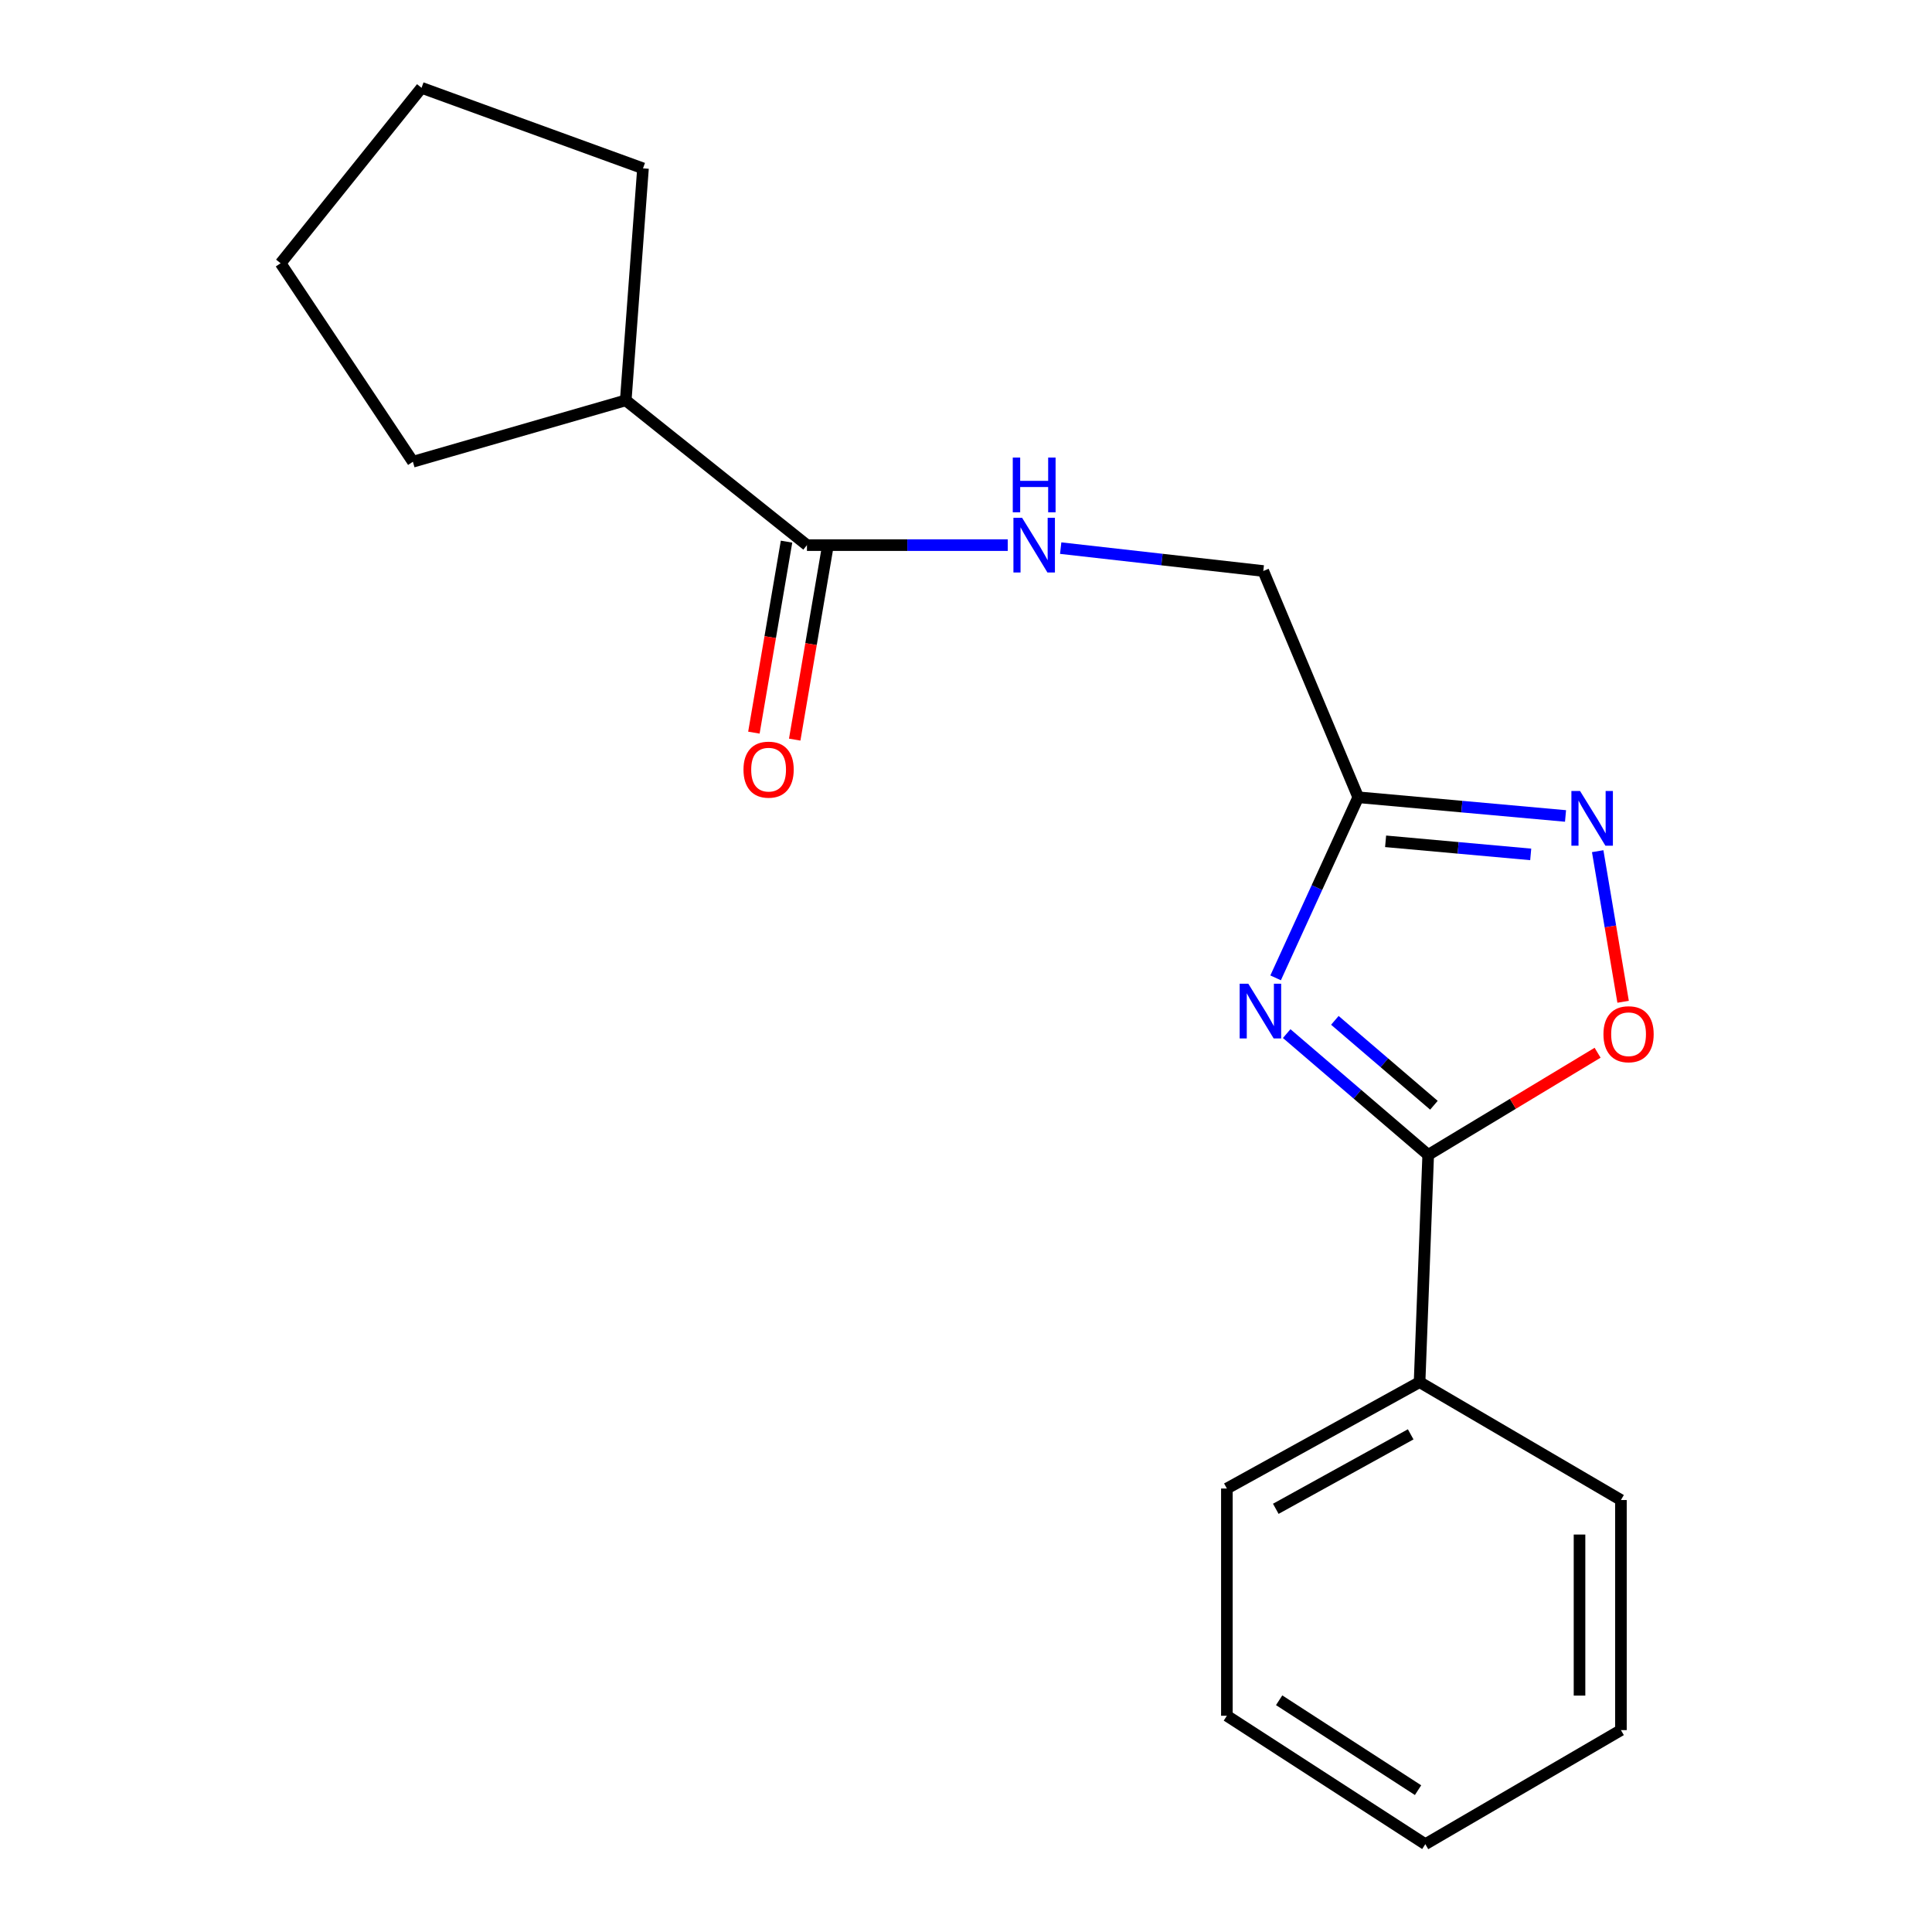 <?xml version='1.0' encoding='iso-8859-1'?>
<svg version='1.1' baseProfile='full'
              xmlns='http://www.w3.org/2000/svg'
                      xmlns:rdkit='http://www.rdkit.org/xml'
                      xmlns:xlink='http://www.w3.org/1999/xlink'
                  xml:space='preserve'
width='1000px' height='1000px' viewBox='0 0 1000 1000'>
<!-- END OF HEADER -->
<rect style='opacity:1.0;fill:#FFFFFF;stroke:none' width='1000' height='1000' x='0' y='0'> </rect>
<path class='bond-0' d='M 665.988,534.992 L 702.612,566.378' style='fill:none;fill-rule:evenodd;stroke:#0000FF;stroke-width:6px;stroke-linecap:butt;stroke-linejoin:miter;stroke-opacity:1' />
<path class='bond-0' d='M 702.612,566.378 L 739.235,597.765' style='fill:none;fill-rule:evenodd;stroke:#000000;stroke-width:6px;stroke-linecap:butt;stroke-linejoin:miter;stroke-opacity:1' />
<path class='bond-0' d='M 690.922,528.134 L 716.558,550.105' style='fill:none;fill-rule:evenodd;stroke:#0000FF;stroke-width:6px;stroke-linecap:butt;stroke-linejoin:miter;stroke-opacity:1' />
<path class='bond-0' d='M 716.558,550.105 L 742.195,572.076' style='fill:none;fill-rule:evenodd;stroke:#000000;stroke-width:6px;stroke-linecap:butt;stroke-linejoin:miter;stroke-opacity:1' />
<path class='bond-1' d='M 660.258,506.134 L 681.637,459.4' style='fill:none;fill-rule:evenodd;stroke:#0000FF;stroke-width:6px;stroke-linecap:butt;stroke-linejoin:miter;stroke-opacity:1' />
<path class='bond-1' d='M 681.637,459.4 L 703.016,412.665' style='fill:none;fill-rule:evenodd;stroke:#000000;stroke-width:6px;stroke-linecap:butt;stroke-linejoin:miter;stroke-opacity:1' />
<path class='bond-3' d='M 739.235,597.765 L 783.075,571.33' style='fill:none;fill-rule:evenodd;stroke:#000000;stroke-width:6px;stroke-linecap:butt;stroke-linejoin:miter;stroke-opacity:1' />
<path class='bond-3' d='M 783.075,571.33 L 826.914,544.896' style='fill:none;fill-rule:evenodd;stroke:#FF0000;stroke-width:6px;stroke-linecap:butt;stroke-linejoin:miter;stroke-opacity:1' />
<path class='bond-6' d='M 739.235,597.765 L 734.77,715.39' style='fill:none;fill-rule:evenodd;stroke:#000000;stroke-width:6px;stroke-linecap:butt;stroke-linejoin:miter;stroke-opacity:1' />
<path class='bond-2' d='M 703.016,412.665 L 756.665,417.503' style='fill:none;fill-rule:evenodd;stroke:#000000;stroke-width:6px;stroke-linecap:butt;stroke-linejoin:miter;stroke-opacity:1' />
<path class='bond-2' d='M 756.665,417.503 L 810.314,422.341' style='fill:none;fill-rule:evenodd;stroke:#0000FF;stroke-width:6px;stroke-linecap:butt;stroke-linejoin:miter;stroke-opacity:1' />
<path class='bond-2' d='M 717.186,435.462 L 754.74,438.848' style='fill:none;fill-rule:evenodd;stroke:#000000;stroke-width:6px;stroke-linecap:butt;stroke-linejoin:miter;stroke-opacity:1' />
<path class='bond-2' d='M 754.74,438.848 L 792.295,442.235' style='fill:none;fill-rule:evenodd;stroke:#0000FF;stroke-width:6px;stroke-linecap:butt;stroke-linejoin:miter;stroke-opacity:1' />
<path class='bond-8' d='M 703.016,412.665 L 653.877,295.552' style='fill:none;fill-rule:evenodd;stroke:#000000;stroke-width:6px;stroke-linecap:butt;stroke-linejoin:miter;stroke-opacity:1' />
<path class='bond-19' d='M 826.962,440.574 L 833.54,479.543' style='fill:none;fill-rule:evenodd;stroke:#0000FF;stroke-width:6px;stroke-linecap:butt;stroke-linejoin:miter;stroke-opacity:1' />
<path class='bond-19' d='M 833.54,479.543 L 840.119,518.512' style='fill:none;fill-rule:evenodd;stroke:#FF0000;stroke-width:6px;stroke-linecap:butt;stroke-linejoin:miter;stroke-opacity:1' />
<path class='bond-4' d='M 417.675,282.157 L 469.641,282.157' style='fill:none;fill-rule:evenodd;stroke:#000000;stroke-width:6px;stroke-linecap:butt;stroke-linejoin:miter;stroke-opacity:1' />
<path class='bond-4' d='M 469.641,282.157 L 521.607,282.157' style='fill:none;fill-rule:evenodd;stroke:#0000FF;stroke-width:6px;stroke-linecap:butt;stroke-linejoin:miter;stroke-opacity:1' />
<path class='bond-7' d='M 407.112,280.352 L 398.663,329.782' style='fill:none;fill-rule:evenodd;stroke:#000000;stroke-width:6px;stroke-linecap:butt;stroke-linejoin:miter;stroke-opacity:1' />
<path class='bond-7' d='M 398.663,329.782 L 390.215,379.211' style='fill:none;fill-rule:evenodd;stroke:#FF0000;stroke-width:6px;stroke-linecap:butt;stroke-linejoin:miter;stroke-opacity:1' />
<path class='bond-7' d='M 428.237,283.963 L 419.789,333.392' style='fill:none;fill-rule:evenodd;stroke:#000000;stroke-width:6px;stroke-linecap:butt;stroke-linejoin:miter;stroke-opacity:1' />
<path class='bond-7' d='M 419.789,333.392 L 411.34,382.822' style='fill:none;fill-rule:evenodd;stroke:#FF0000;stroke-width:6px;stroke-linecap:butt;stroke-linejoin:miter;stroke-opacity:1' />
<path class='bond-9' d='M 417.675,282.157 L 323.886,207.217' style='fill:none;fill-rule:evenodd;stroke:#000000;stroke-width:6px;stroke-linecap:butt;stroke-linejoin:miter;stroke-opacity:1' />
<path class='bond-5' d='M 549.011,283.707 L 601.444,289.63' style='fill:none;fill-rule:evenodd;stroke:#0000FF;stroke-width:6px;stroke-linecap:butt;stroke-linejoin:miter;stroke-opacity:1' />
<path class='bond-5' d='M 601.444,289.63 L 653.877,295.552' style='fill:none;fill-rule:evenodd;stroke:#000000;stroke-width:6px;stroke-linecap:butt;stroke-linejoin:miter;stroke-opacity:1' />
<path class='bond-10' d='M 734.77,715.39 L 635.029,770.458' style='fill:none;fill-rule:evenodd;stroke:#000000;stroke-width:6px;stroke-linecap:butt;stroke-linejoin:miter;stroke-opacity:1' />
<path class='bond-10' d='M 730.168,742.412 L 660.349,780.96' style='fill:none;fill-rule:evenodd;stroke:#000000;stroke-width:6px;stroke-linecap:butt;stroke-linejoin:miter;stroke-opacity:1' />
<path class='bond-11' d='M 734.77,715.39 L 838.989,776.411' style='fill:none;fill-rule:evenodd;stroke:#000000;stroke-width:6px;stroke-linecap:butt;stroke-linejoin:miter;stroke-opacity:1' />
<path class='bond-12' d='M 323.886,207.217 L 332.816,87.139' style='fill:none;fill-rule:evenodd;stroke:#000000;stroke-width:6px;stroke-linecap:butt;stroke-linejoin:miter;stroke-opacity:1' />
<path class='bond-13' d='M 323.886,207.217 L 213.715,238.996' style='fill:none;fill-rule:evenodd;stroke:#000000;stroke-width:6px;stroke-linecap:butt;stroke-linejoin:miter;stroke-opacity:1' />
<path class='bond-15' d='M 635.029,770.458 L 635.029,888.071' style='fill:none;fill-rule:evenodd;stroke:#000000;stroke-width:6px;stroke-linecap:butt;stroke-linejoin:miter;stroke-opacity:1' />
<path class='bond-14' d='M 838.989,776.411 L 838.989,895.501' style='fill:none;fill-rule:evenodd;stroke:#000000;stroke-width:6px;stroke-linecap:butt;stroke-linejoin:miter;stroke-opacity:1' />
<path class='bond-14' d='M 817.557,794.275 L 817.557,877.637' style='fill:none;fill-rule:evenodd;stroke:#000000;stroke-width:6px;stroke-linecap:butt;stroke-linejoin:miter;stroke-opacity:1' />
<path class='bond-17' d='M 332.816,87.139 L 218.192,45.455' style='fill:none;fill-rule:evenodd;stroke:#000000;stroke-width:6px;stroke-linecap:butt;stroke-linejoin:miter;stroke-opacity:1' />
<path class='bond-16' d='M 213.715,238.996 L 145.24,136.266' style='fill:none;fill-rule:evenodd;stroke:#000000;stroke-width:6px;stroke-linecap:butt;stroke-linejoin:miter;stroke-opacity:1' />
<path class='bond-18' d='M 838.989,895.501 L 737.747,954.545' style='fill:none;fill-rule:evenodd;stroke:#000000;stroke-width:6px;stroke-linecap:butt;stroke-linejoin:miter;stroke-opacity:1' />
<path class='bond-20' d='M 635.029,888.071 L 737.747,954.545' style='fill:none;fill-rule:evenodd;stroke:#000000;stroke-width:6px;stroke-linecap:butt;stroke-linejoin:miter;stroke-opacity:1' />
<path class='bond-20' d='M 662.081,880.049 L 733.983,926.582' style='fill:none;fill-rule:evenodd;stroke:#000000;stroke-width:6px;stroke-linecap:butt;stroke-linejoin:miter;stroke-opacity:1' />
<path class='bond-21' d='M 145.24,136.266 L 218.192,45.455' style='fill:none;fill-rule:evenodd;stroke:#000000;stroke-width:6px;stroke-linecap:butt;stroke-linejoin:miter;stroke-opacity:1' />
<path  class='atom-0' d='M 646.129 509.177
L 655.409 524.177
Q 656.329 525.657, 657.809 528.337
Q 659.289 531.017, 659.369 531.177
L 659.369 509.177
L 663.129 509.177
L 663.129 537.497
L 659.249 537.497
L 649.289 521.097
Q 648.129 519.177, 646.889 516.977
Q 645.689 514.777, 645.329 514.097
L 645.329 537.497
L 641.649 537.497
L 641.649 509.177
L 646.129 509.177
' fill='#0000FF'/>
<path  class='atom-3' d='M 817.834 409.424
L 827.114 424.424
Q 828.034 425.904, 829.514 428.584
Q 830.994 431.264, 831.074 431.424
L 831.074 409.424
L 834.834 409.424
L 834.834 437.744
L 830.954 437.744
L 820.994 421.344
Q 819.834 419.424, 818.594 417.224
Q 817.394 415.024, 817.034 414.344
L 817.034 437.744
L 813.354 437.744
L 813.354 409.424
L 817.834 409.424
' fill='#0000FF'/>
<path  class='atom-4' d='M 829.942 535.312
Q 829.942 528.512, 833.302 524.712
Q 836.662 520.912, 842.942 520.912
Q 849.222 520.912, 852.582 524.712
Q 855.942 528.512, 855.942 535.312
Q 855.942 542.192, 852.542 546.112
Q 849.142 549.992, 842.942 549.992
Q 836.702 549.992, 833.302 546.112
Q 829.942 542.232, 829.942 535.312
M 842.942 546.792
Q 847.262 546.792, 849.582 543.912
Q 851.942 540.992, 851.942 535.312
Q 851.942 529.752, 849.582 526.952
Q 847.262 524.112, 842.942 524.112
Q 838.622 524.112, 836.262 526.912
Q 833.942 529.712, 833.942 535.312
Q 833.942 541.032, 836.262 543.912
Q 838.622 546.792, 842.942 546.792
' fill='#FF0000'/>
<path  class='atom-6' d='M 529.028 267.997
L 538.308 282.997
Q 539.228 284.477, 540.708 287.157
Q 542.188 289.837, 542.268 289.997
L 542.268 267.997
L 546.028 267.997
L 546.028 296.317
L 542.148 296.317
L 532.188 279.917
Q 531.028 277.997, 529.788 275.797
Q 528.588 273.597, 528.228 272.917
L 528.228 296.317
L 524.548 296.317
L 524.548 267.997
L 529.028 267.997
' fill='#0000FF'/>
<path  class='atom-6' d='M 524.208 236.845
L 528.048 236.845
L 528.048 248.885
L 542.528 248.885
L 542.528 236.845
L 546.368 236.845
L 546.368 265.165
L 542.528 265.165
L 542.528 252.085
L 528.048 252.085
L 528.048 265.165
L 524.208 265.165
L 524.208 236.845
' fill='#0000FF'/>
<path  class='atom-8' d='M 384.826 398.362
Q 384.826 391.562, 388.186 387.762
Q 391.546 383.962, 397.826 383.962
Q 404.106 383.962, 407.466 387.762
Q 410.826 391.562, 410.826 398.362
Q 410.826 405.242, 407.426 409.162
Q 404.026 413.042, 397.826 413.042
Q 391.586 413.042, 388.186 409.162
Q 384.826 405.282, 384.826 398.362
M 397.826 409.842
Q 402.146 409.842, 404.466 406.962
Q 406.826 404.042, 406.826 398.362
Q 406.826 392.802, 404.466 390.002
Q 402.146 387.162, 397.826 387.162
Q 393.506 387.162, 391.146 389.962
Q 388.826 392.762, 388.826 398.362
Q 388.826 404.082, 391.146 406.962
Q 393.506 409.842, 397.826 409.842
' fill='#FF0000'/>
</svg>
